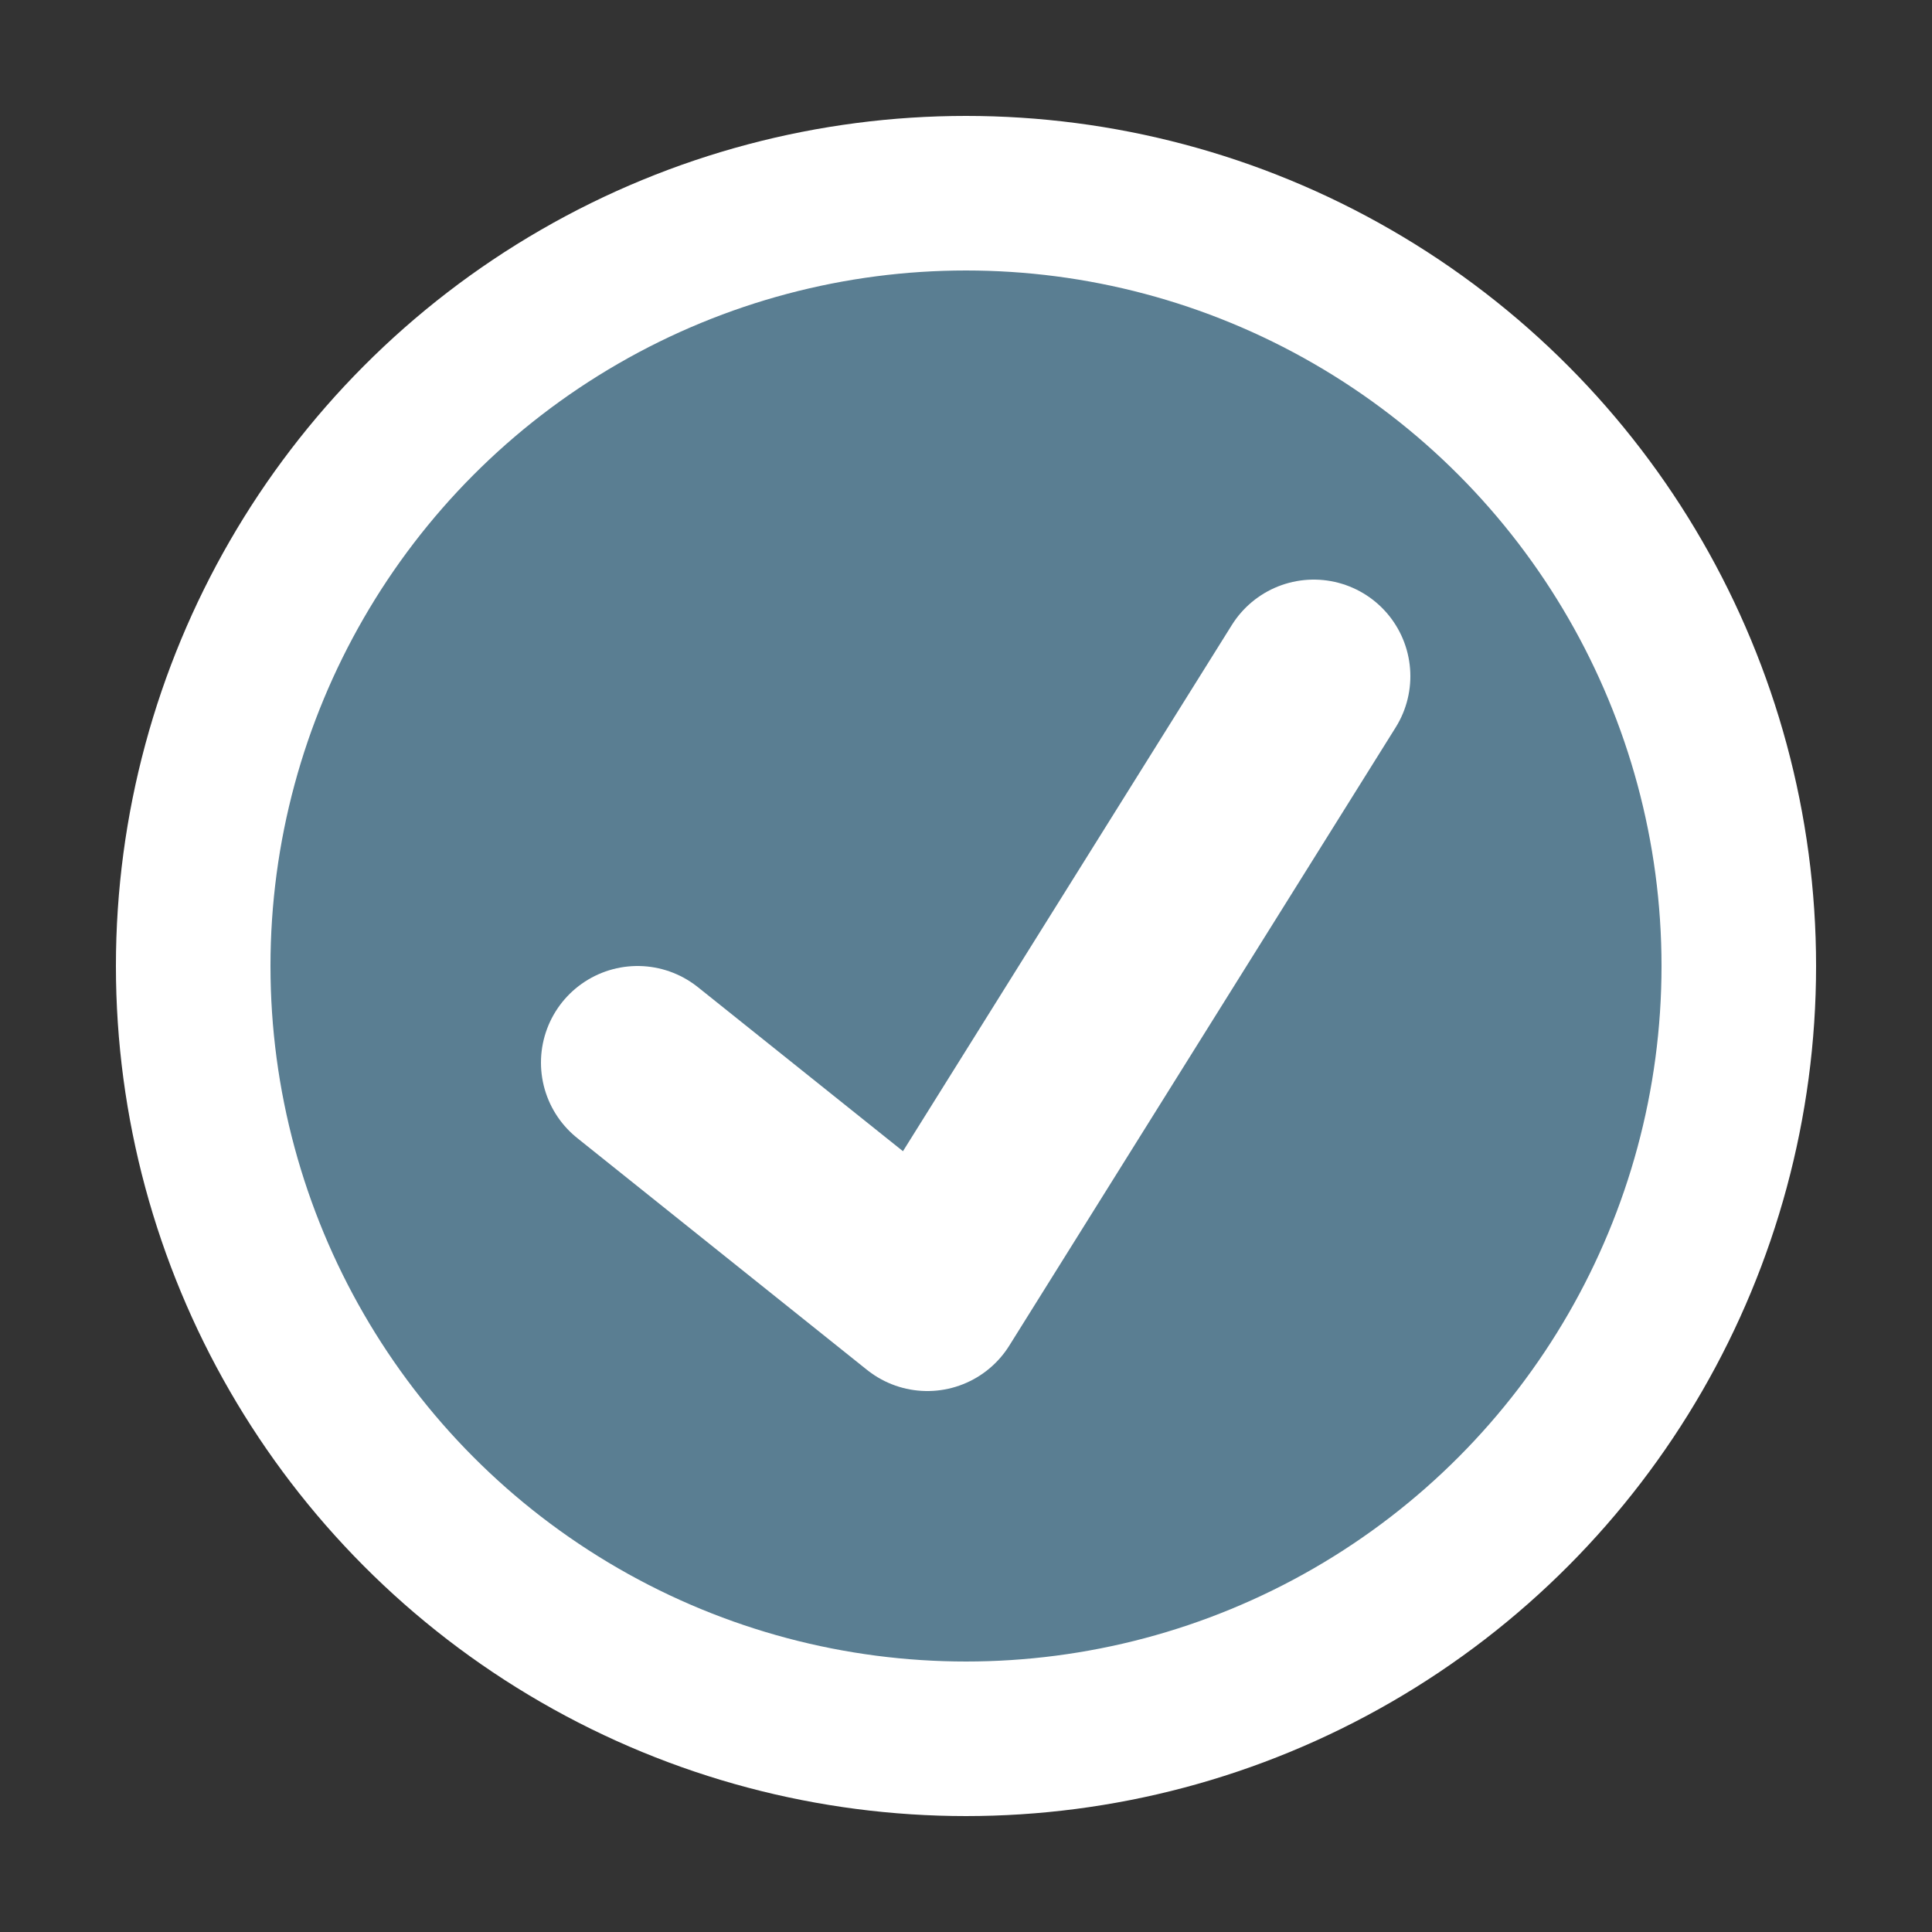 <?xml version="1.0" encoding="UTF-8" standalone="no"?>
<!DOCTYPE svg PUBLIC "-//W3C//DTD SVG 1.1//EN" "http://www.w3.org/Graphics/SVG/1.1/DTD/svg11.dtd">
<svg viewBox="0 0 100 100" xmlns="http://www.w3.org/2000/svg">

<rect x="0" y="0" width="100" height="100" fill="#333333" stroke="none"/>

<!-- circle -->
<circle class="tracer" stroke="#FFFFFF" fill="#5A7E92" cx="50" cy="50" r="40" stroke-width="8"
/>

<!-- check -->
<path class="tracer" stroke="#FFFFFF" stroke-width="10" stroke-linejoin="round" stroke-linecap="round" fill="none"
d="M 33 55 L 48 67 L 68 35"
/>


</svg>
